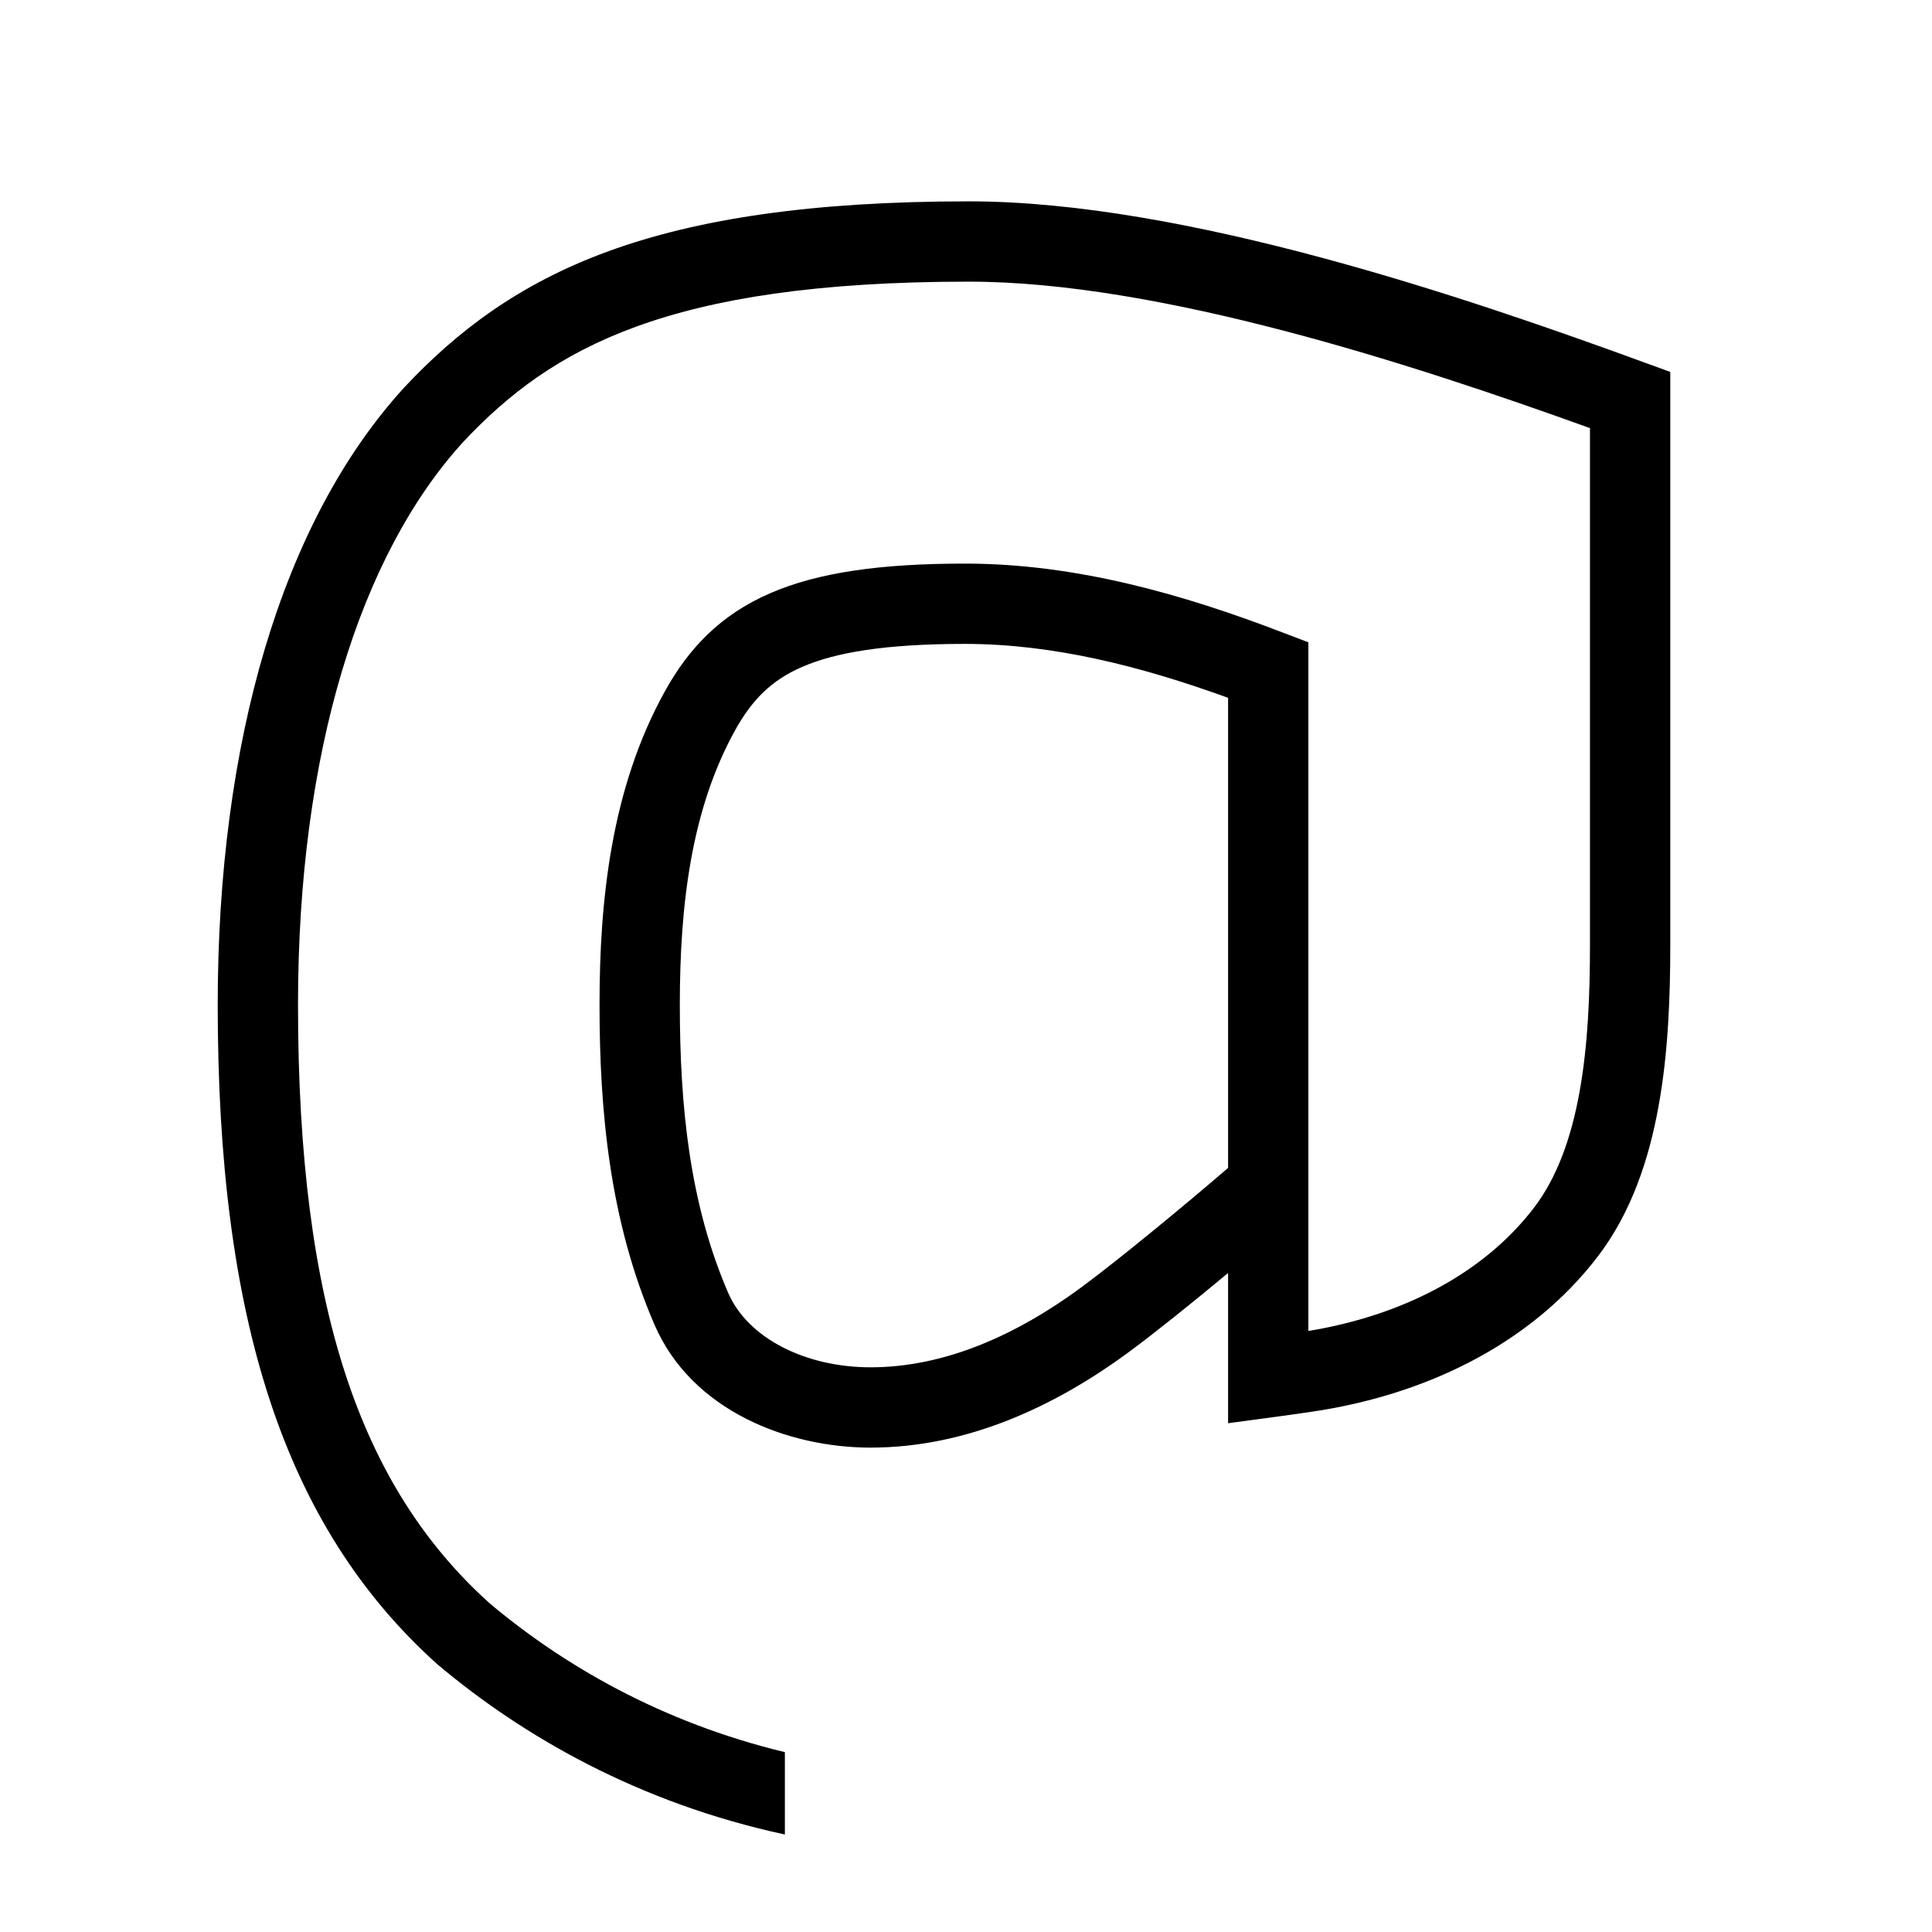 <svg xmlns="http://www.w3.org/2000/svg" width="48" height="48" viewBox="0 0 32 32"><path d="M13 30.385C10.578 29.863 8.658 28.758 7.242 27.564C4.682 25.264 3.606 21.806 3.606 16.641C3.606 12.314 4.66 8.646 6.694 6.419C7.559 5.496 8.585 4.707 10.073 4.163C11.545 3.626 13.441 3.335 16.047 3.335C19.628 3.335 24.289 4.926 27.228 6.001L27.665 6.16V15.648C27.665 16.494 27.633 17.424 27.473 18.31C27.315 19.194 27.022 20.079 26.47 20.804C25.31 22.325 23.51 23.122 21.724 23.383C21.517 23.413 21.306 23.444 21.094 23.472L20.341 23.573V21.085C19.765 21.564 19.14 22.067 18.714 22.382C17.498 23.281 16.033 23.977 14.419 23.977C13.066 23.977 11.462 23.377 10.841 21.942C10.098 20.228 9.93 18.405 9.93 16.641C9.93 14.93 10.118 13.064 11.013 11.449C11.403 10.747 11.922 10.188 12.756 9.826C13.555 9.479 14.594 9.335 15.983 9.335C17.825 9.335 19.597 9.844 21.244 10.476L21.671 10.639V22.045C23.172 21.799 24.55 21.128 25.412 19.998C25.788 19.504 26.026 18.846 26.164 18.075C26.302 17.306 26.335 16.469 26.335 15.648V7.091C23.373 6.022 19.196 4.665 16.047 4.665C13.53 4.665 11.803 4.947 10.529 5.413C9.272 5.872 8.422 6.521 7.673 7.319C5.957 9.2 4.936 12.48 4.936 16.641C4.936 21.648 5.966 24.625 8.108 26.554C9.322 27.576 10.952 28.528 13 29.021V30.385ZM20.341 11.558C18.896 11.034 17.443 10.665 15.983 10.665C14.658 10.665 13.836 10.807 13.286 11.046C12.771 11.269 12.453 11.596 12.176 12.095C11.447 13.409 11.26 14.998 11.26 16.641C11.26 18.334 11.425 19.944 12.061 21.414C12.388 22.169 13.348 22.647 14.419 22.647C15.647 22.647 16.838 22.115 17.924 21.312C18.548 20.85 19.665 19.928 20.341 19.344V11.558Z" fill="#000000" class="bmwfcol"></path><title>e-mail_lt_48</title></svg>